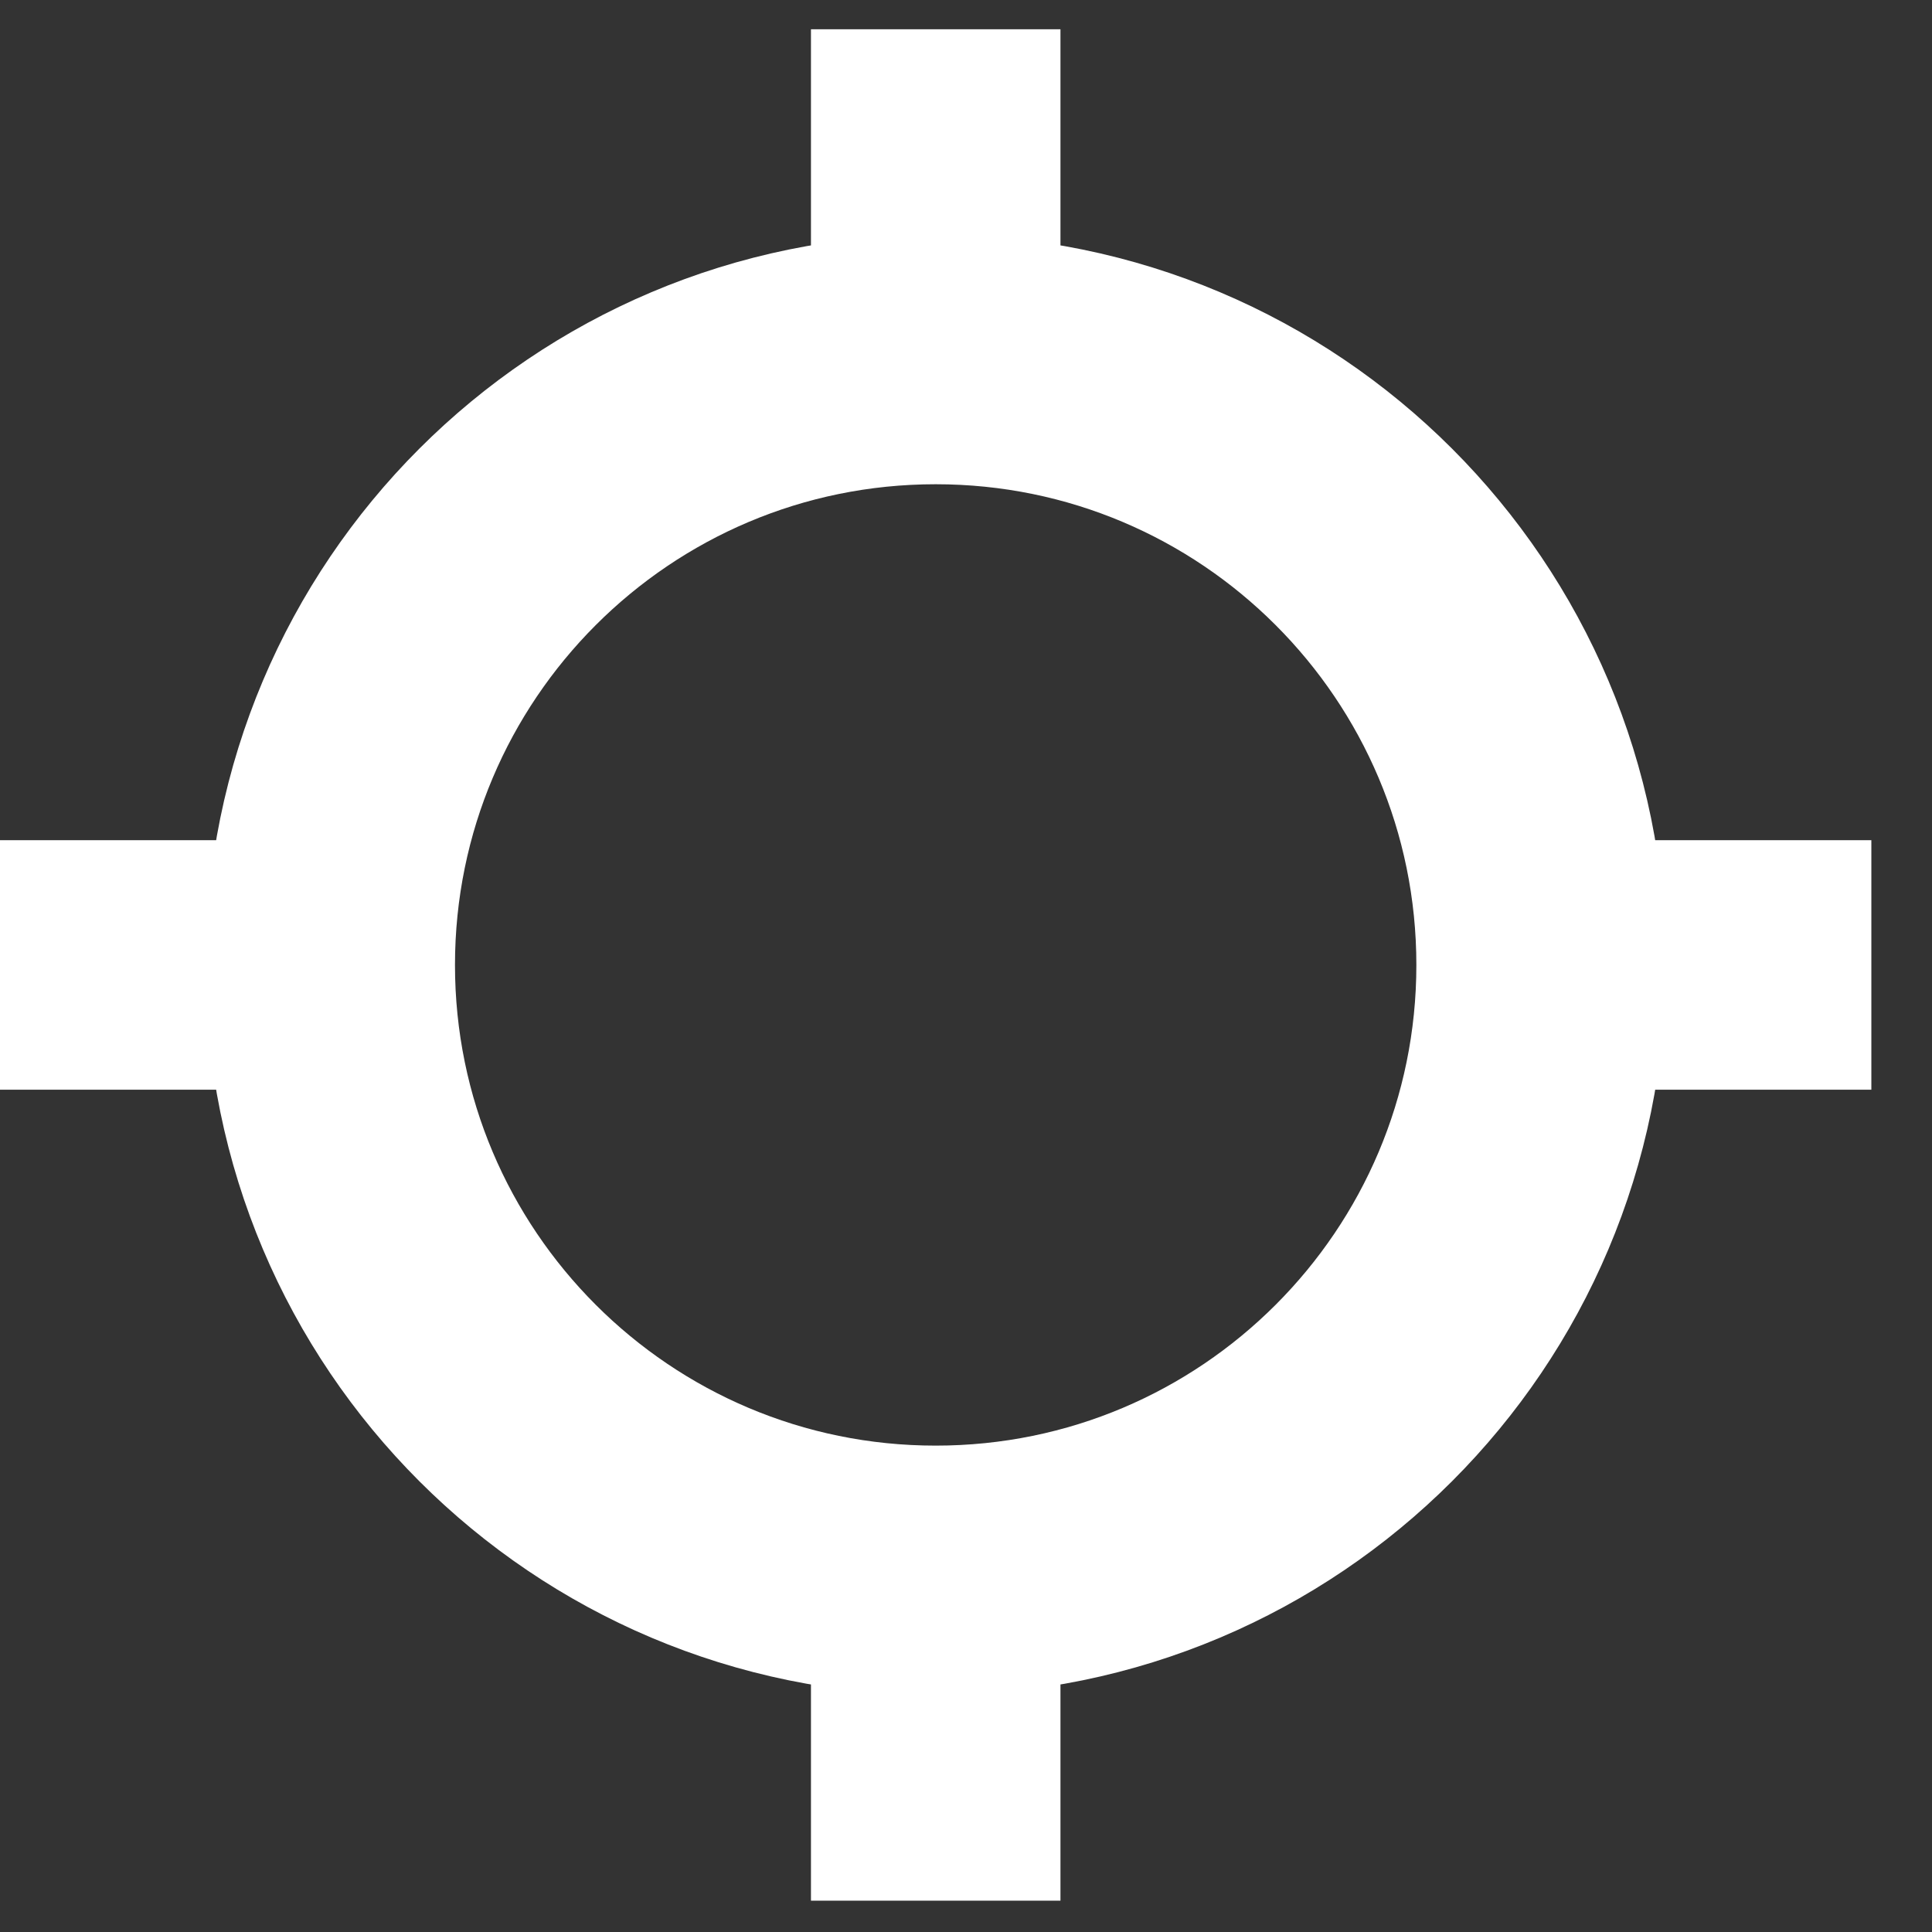 <svg width="28" height="28" viewBox="0 0 28 28" fill="none" xmlns="http://www.w3.org/2000/svg">
<rect x="0" y="0" width="28" height="28" fill="#333333" stroke="none"/>
<path d="M22.335 13.985C22.335 18.831 18.407 22.759 13.561 22.759M22.335 13.985C22.335 9.139 18.407 5.21 13.561 5.21C8.715 5.21 4.786 9.139 4.786 13.985M22.335 13.985H27.121M13.561 22.759C8.715 22.759 4.786 18.831 4.786 13.985M13.561 22.759V27.546M4.786 13.985H0M13.561 5.849V0.424" stroke="white" stroke-width="3.616"/>
</svg>
